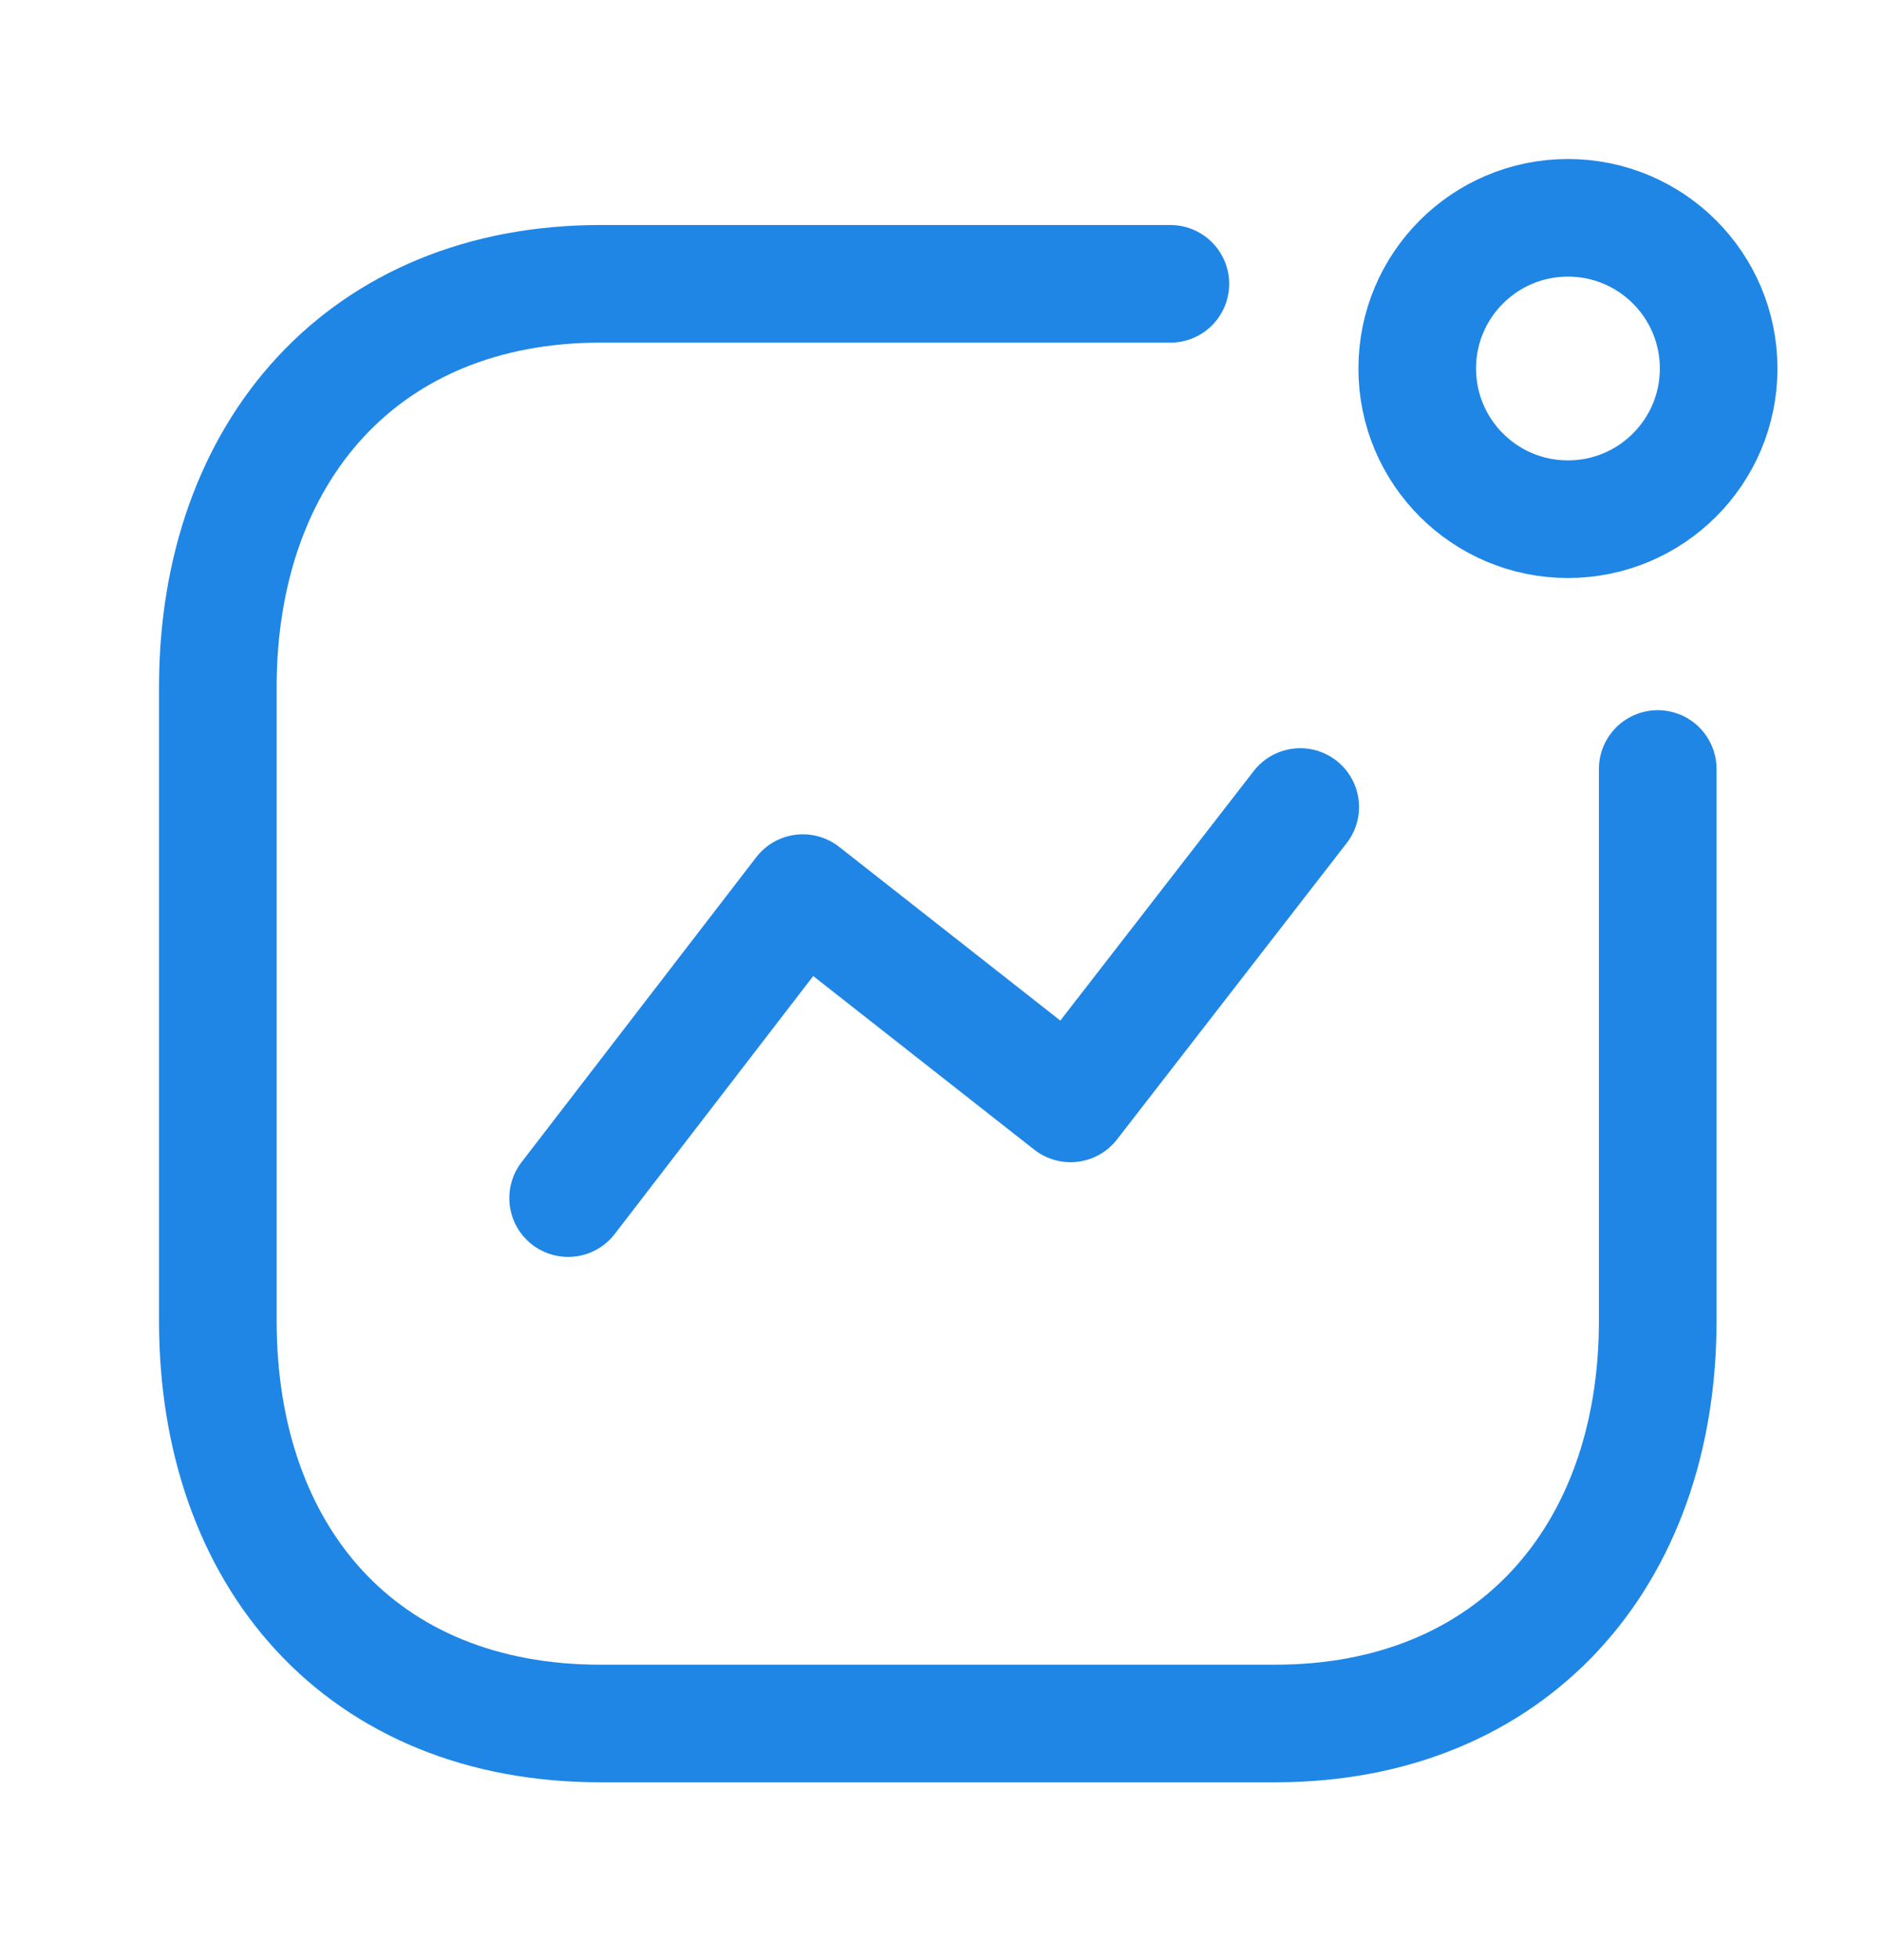 <svg width="24" height="25" viewBox="0 0 24 25" fill="none" xmlns="http://www.w3.org/2000/svg">
<path d="M7.245 15.281L10.238 11.391L13.652 14.073L16.581 10.293" stroke="#1F86E5" stroke-width="1.5" stroke-linecap="round" stroke-linejoin="round"/>
<circle cx="19.995" cy="4.7" r="1.922" stroke="#1F86E5" stroke-width="1.5" stroke-linecap="round" stroke-linejoin="round"/>
<path d="M14.925 3.62H7.657C4.645 3.62 2.778 5.753 2.778 8.764V16.847C2.778 19.858 4.609 21.982 7.657 21.982H16.261C19.272 21.982 21.14 19.858 21.14 16.847V9.808" stroke="#1F86E5" stroke-width="1.5" stroke-linecap="round" stroke-linejoin="round"/>
</svg>
